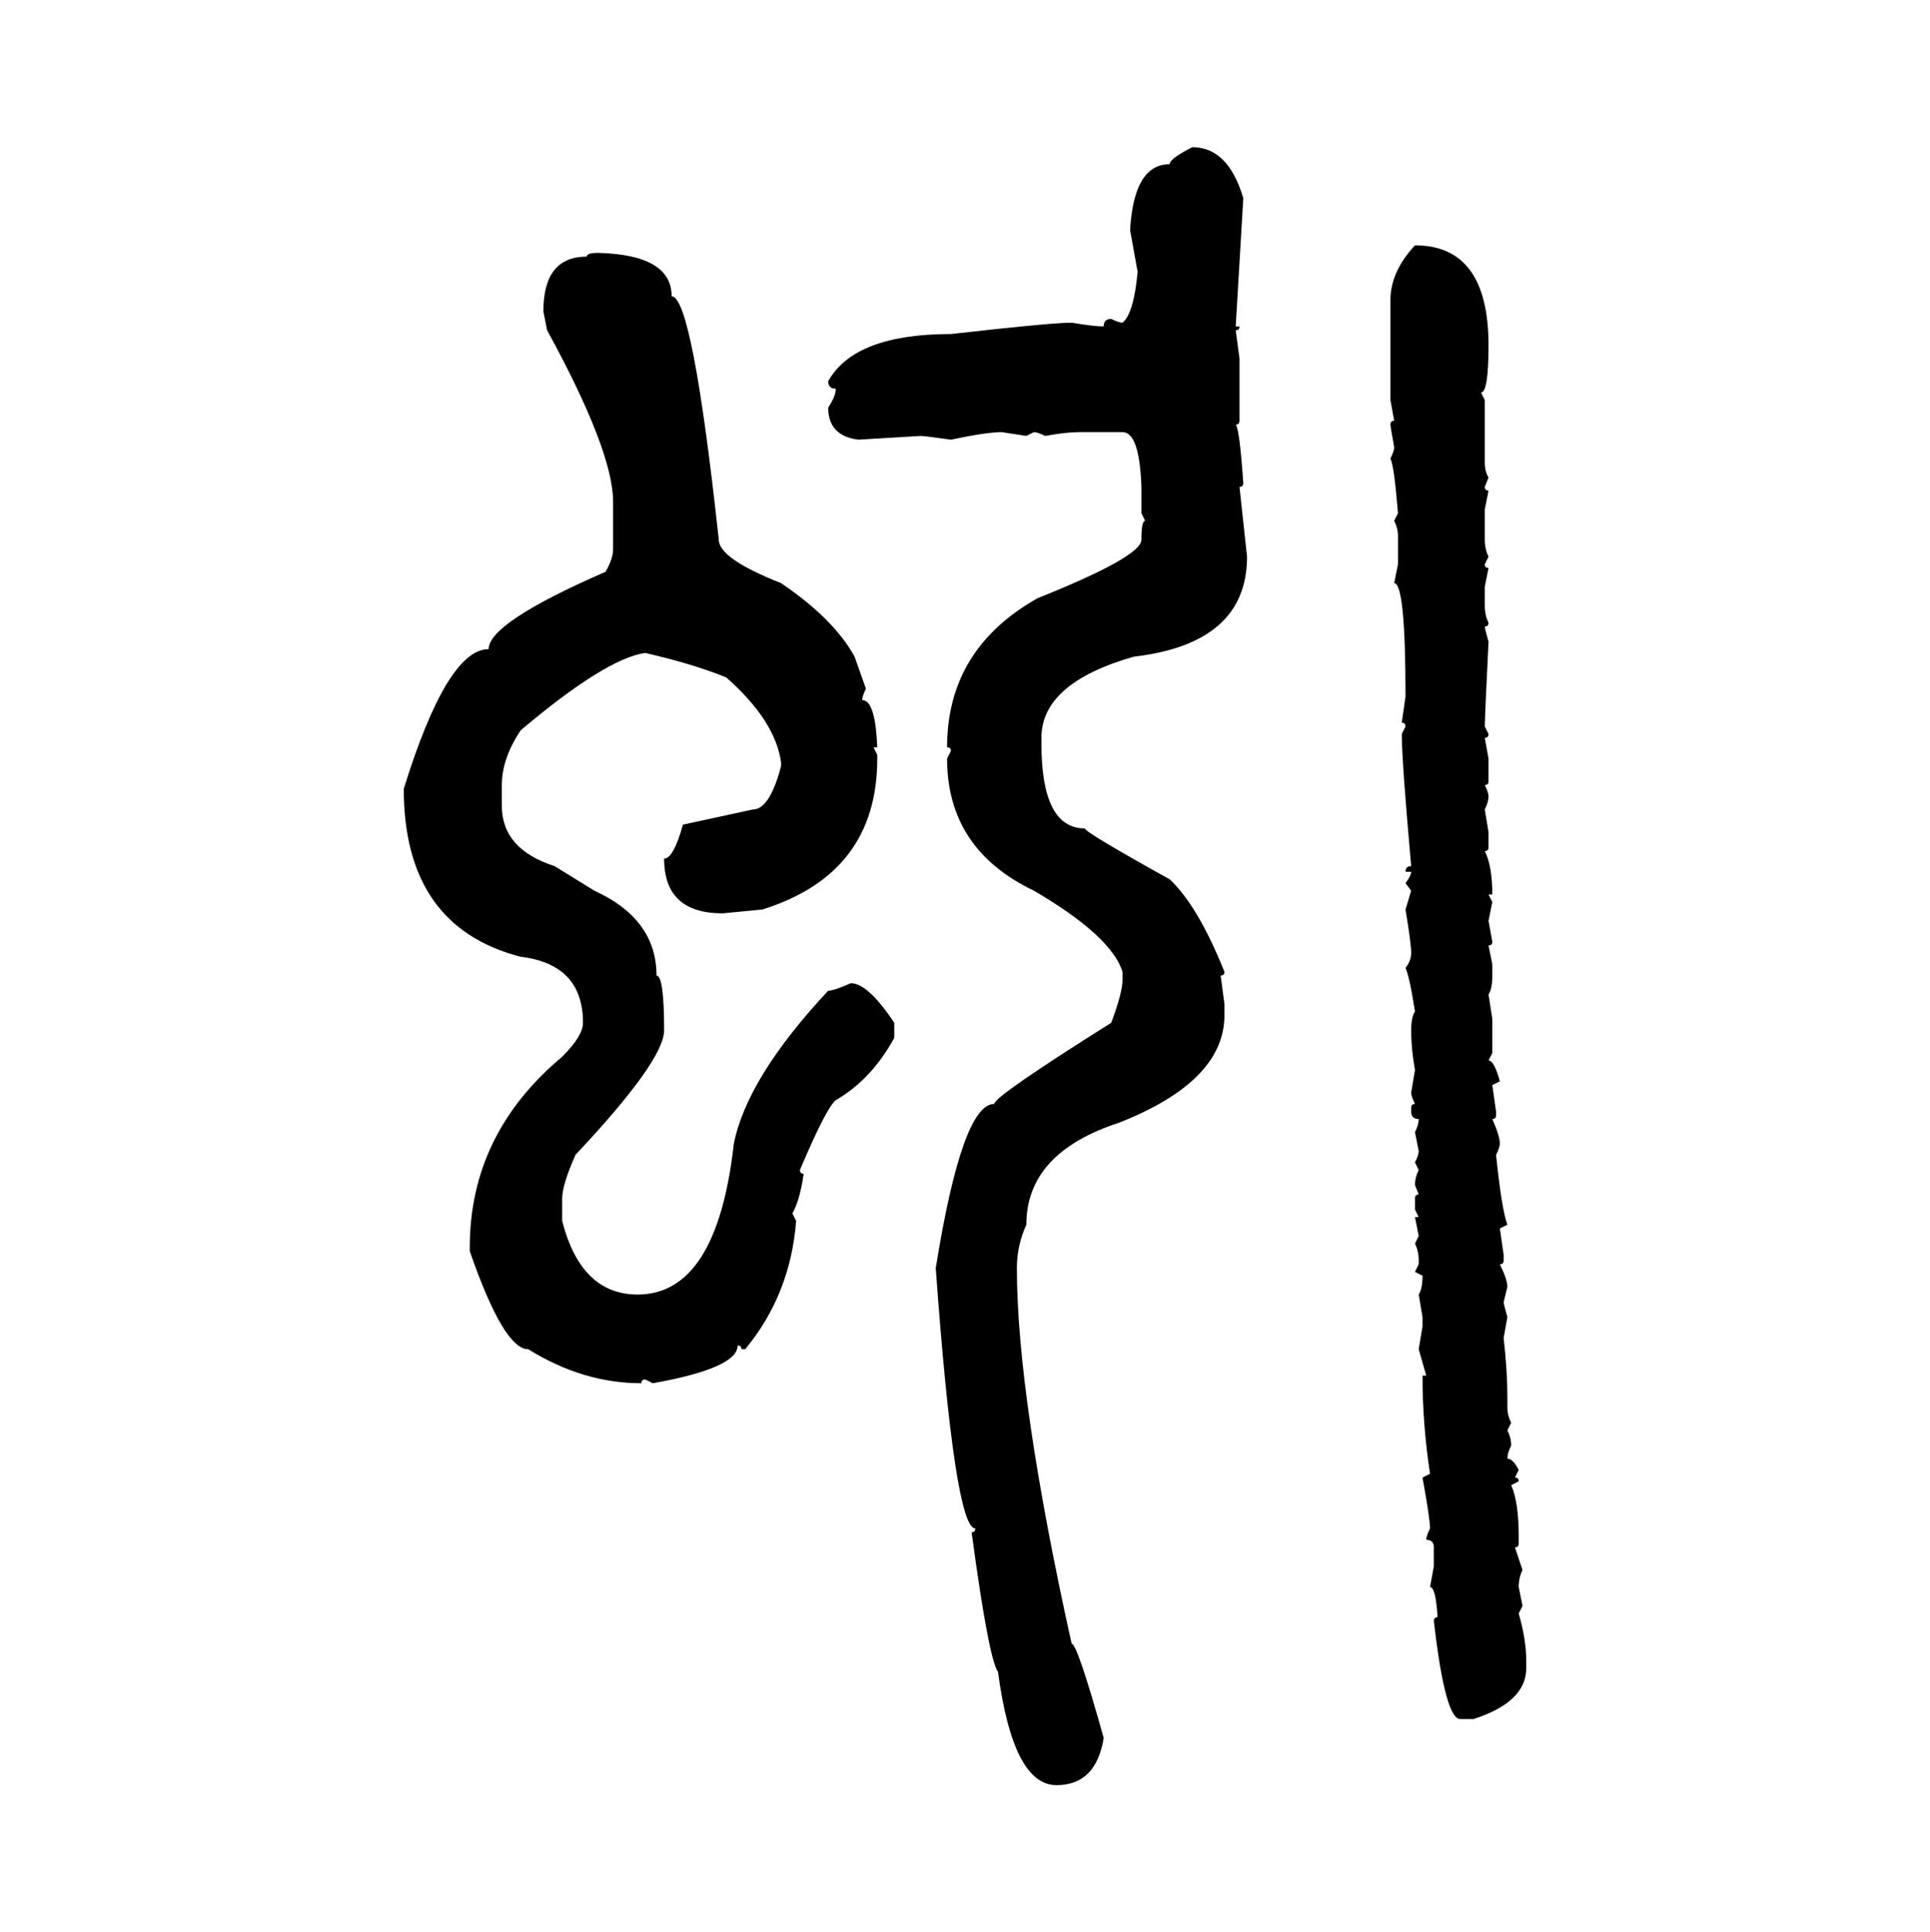 <svg xmlns="http://www.w3.org/2000/svg" xmlns:xlink="http://www.w3.org/1999/xlink" width="299.707" height="300"><path d="M185.16 22.85L185.16 22.85Q190.72 22.85 193.07 30.76L193.07 30.76L191.89 50.68L192.48 50.68Q192.48 51.27 191.89 51.27L191.89 51.27L192.48 55.66L192.48 65.33Q192.48 65.92 191.89 65.92L191.89 65.92Q192.48 66.50 193.07 75L193.07 75Q193.07 75.59 192.48 75.59L192.48 75.59L193.65 86.43Q193.65 99.90 176.07 101.95L176.07 101.95Q161.72 106.05 161.72 114.55L161.72 114.55L161.72 115.43Q161.72 128.61 168.46 128.61L168.46 128.61Q168.46 129.20 181.64 136.52L181.64 136.52Q186.04 140.63 190.14 150.88L190.14 150.88Q190.14 151.46 189.55 151.46L189.55 151.46L190.14 155.86L190.14 157.62Q190.14 167.87 173.73 174.32L173.73 174.32Q159.38 179.00 159.38 190.14L159.38 190.14Q157.91 193.36 157.91 196.88L157.91 196.88Q157.91 216.80 166.41 255.18L166.41 255.18Q167.29 255.18 171.39 269.82L171.39 269.82Q170.21 277.15 164.06 277.15L164.06 277.15Q157.32 277.15 154.98 259.57L154.98 259.57Q153.52 257.52 150.88 237.89L150.88 237.89Q151.46 237.89 151.46 237.30L151.46 237.30Q148.24 237.30 145.31 196.88L145.31 196.88Q149.41 171.39 154.39 171.39L154.39 171.39Q154.39 170.21 172.56 158.79L172.56 158.79Q174.32 154.10 174.32 152.05L174.32 152.05L174.32 150.88Q172.56 145.31 160.55 138.28L160.55 138.28Q147.07 131.84 147.07 117.77L147.07 117.77L147.66 116.60Q147.66 116.02 147.07 116.02L147.07 116.02Q147.07 100.78 161.13 92.87L161.13 92.87Q177.25 86.43 177.25 83.79L177.25 83.79Q177.25 80.86 177.83 80.86L177.83 80.86L177.25 79.69L177.25 75.59Q176.95 67.09 174.32 67.09L174.32 67.09L167.58 67.09Q165.53 67.09 162.30 67.68L162.30 67.68Q161.13 67.09 160.55 67.09L160.55 67.09L159.38 67.68L155.57 67.09Q153.22 67.09 147.66 68.26L147.66 68.26Q143.55 67.68 142.97 67.68L142.97 67.68L133.30 68.26Q128.61 67.68 128.61 63.28L128.61 63.28Q129.79 61.52 129.79 60.35L129.79 60.35Q128.61 60.35 128.61 59.18L128.61 59.18Q132.71 51.86 147.66 51.86L147.66 51.86Q163.18 50.10 166.41 50.10L166.41 50.10Q169.92 50.68 171.39 50.68L171.39 50.68Q171.39 49.51 172.56 49.51L172.56 49.51Q173.73 50.10 174.32 50.10L174.32 50.10Q176.07 48.63 176.66 42.19L176.66 42.19L175.49 35.74Q176.07 25.49 181.64 25.49L181.64 25.49Q181.64 24.61 185.16 22.85ZM219.73 38.09L219.73 38.09Q231.15 38.09 231.15 53.61L231.15 53.61Q231.15 60.94 229.98 60.94L229.98 60.94L230.57 62.11L230.57 71.78Q230.57 73.24 231.15 74.12L231.15 74.12L230.57 75.59Q230.57 76.17 231.15 76.17L231.15 76.17L230.57 79.10L230.57 83.79Q230.57 85.25 231.15 86.43L231.15 86.43L230.57 87.60Q230.57 88.18 231.15 88.18L231.15 88.18L230.57 91.11L230.57 94.04Q230.57 95.51 231.15 96.68L231.15 96.68Q231.15 97.27 230.57 97.27L230.57 97.27Q230.57 97.56 231.15 99.61L231.15 99.61Q230.57 111.62 230.57 112.79L230.57 112.79L231.15 113.96Q231.15 114.55 230.57 114.55L230.57 114.55L231.15 117.77L231.15 121.29Q231.15 121.88 230.57 121.88L230.57 121.88Q231.15 123.05 231.15 123.63L231.15 123.63Q231.15 124.51 230.57 125.68L230.57 125.68L231.15 129.20L231.15 131.54Q231.15 132.13 230.57 132.13L230.57 132.13Q231.74 134.47 231.74 138.87L231.74 138.87L231.15 138.87L231.74 140.04L231.15 142.97L231.74 146.19Q231.74 146.78 231.15 146.78L231.15 146.78L231.74 149.71L231.74 151.46Q231.74 153.52 231.15 154.39L231.15 154.39L231.74 158.20L231.74 163.48L231.15 164.65Q232.03 164.65 232.91 167.87L232.91 167.87L231.74 168.46L232.32 172.56L232.32 173.14Q232.32 173.73 231.74 173.73L231.74 173.73Q232.91 176.37 232.91 177.54L232.91 177.54Q232.91 178.13 232.32 179.30L232.32 179.30Q233.20 187.79 234.08 190.14L234.08 190.14L232.91 190.72L233.50 194.82L233.50 195.70Q233.50 196.29 232.91 196.29L232.91 196.29Q234.08 198.63 234.08 199.80L234.08 199.80L233.50 202.15Q233.50 202.44 234.08 204.49L234.08 204.49L233.50 207.71Q234.08 212.99 234.08 216.80L234.08 216.80L234.08 218.55Q234.08 219.73 234.67 220.90L234.67 220.90L234.08 222.07Q234.67 223.24 234.67 224.41L234.67 224.41Q234.08 225.59 234.08 226.46L234.08 226.46Q234.96 226.46 235.84 228.22L235.84 228.22L235.25 229.39Q235.84 229.39 235.84 229.98L235.84 229.98L234.67 230.57Q235.84 233.20 235.84 238.48L235.84 238.48L235.84 239.65Q235.84 240.23 235.25 240.23L235.25 240.23L236.43 243.75Q235.84 244.92 235.84 246.39L235.84 246.39L236.43 249.32L235.84 250.49Q237.01 254.59 237.01 257.81L237.01 257.81L237.01 258.98Q237.01 264.26 228.81 266.89L228.81 266.89L226.76 266.89Q224.41 266.89 222.66 251.66L222.66 251.66Q222.66 251.07 223.24 251.07L223.24 251.07Q222.95 246.39 222.07 246.39L222.07 246.39L222.66 243.16L222.66 240.23Q222.66 239.06 221.48 239.06L221.48 239.06Q221.48 238.48 222.07 237.30L222.07 237.30Q222.07 235.84 220.90 229.39L220.90 229.39L222.07 228.81Q220.90 221.19 220.90 213.57L220.90 213.57L221.48 213.57L220.31 209.47L220.90 205.96L220.90 204.49L220.31 200.98Q220.90 200.10 220.90 198.05L220.90 198.05L219.73 197.46L220.31 196.29L220.31 195.70Q220.31 194.24 219.73 193.07L219.73 193.07L220.31 191.89L219.73 188.96L220.31 188.96L219.73 187.79L219.73 186.04Q219.73 185.45 220.31 185.45L220.31 185.45L219.73 183.98Q219.73 182.81 220.31 181.64L220.31 181.64L219.73 180.47Q220.31 179.30 220.31 178.71L220.31 178.71L219.73 175.78Q220.31 174.61 220.31 173.73L220.31 173.73Q219.14 173.73 219.14 172.56L219.14 172.56L219.14 171.97Q219.14 171.39 219.73 171.39L219.73 171.39Q219.14 170.21 219.14 169.63L219.14 169.63L219.73 166.11Q219.14 162.89 219.14 159.96L219.14 159.96Q219.14 157.91 219.73 157.03L219.73 157.03Q218.85 151.46 218.26 150.29L218.26 150.29Q219.14 149.12 219.14 147.95L219.14 147.95Q219.14 146.48 218.26 141.21L218.26 141.21L219.14 138.28L218.26 137.11Q219.14 135.94 219.14 135.35L219.14 135.35L218.26 135.35Q218.26 134.47 219.14 134.47L219.14 134.47Q217.68 118.07 217.68 113.96L217.68 113.96L218.26 112.79Q218.26 112.21 217.68 112.21L217.68 112.21L218.26 108.11Q218.26 90.53 216.50 90.53L216.50 90.53L217.09 87.60L217.09 83.20Q217.09 82.03 216.50 80.86L216.50 80.86L217.09 79.69Q216.50 72.36 215.92 71.19L215.92 71.19Q216.50 70.02 216.50 69.43L216.50 69.43Q215.92 66.21 215.92 65.92L215.92 65.92Q215.92 65.33 216.50 65.33L216.50 65.33L215.92 62.11L215.92 46.58Q215.92 42.19 219.73 38.09ZM92.87 39.26L92.87 39.26Q104.30 39.55 104.30 46.00L104.30 46.00Q107.52 46.00 111.62 83.79L111.62 83.79Q111.62 86.72 121.29 90.53L121.29 90.53Q129.49 96.09 132.71 101.95L132.71 101.95L134.47 106.93Q133.89 108.11 133.89 108.69L133.89 108.69Q135.94 108.69 136.23 116.02L136.23 116.02L135.64 116.02L136.23 117.19L136.23 117.77Q136.23 135.64 118.36 141.21L118.36 141.21L112.21 141.80Q103.13 141.80 103.13 133.30L103.13 133.30Q104.59 133.30 106.05 128.03L106.05 128.03L116.89 125.68Q119.53 125.68 121.29 118.95L121.29 118.95L121.29 118.36Q120.41 111.91 112.79 105.18L112.79 105.18Q107.81 103.13 100.20 101.37L100.20 101.37Q94.04 102.25 80.86 113.38L80.86 113.38Q77.93 117.77 77.93 121.88L77.93 121.88L77.93 125.10Q77.93 131.84 86.13 134.47L86.13 134.47L92.29 138.28Q101.95 142.68 101.95 151.46L101.95 151.46Q103.13 151.46 103.13 159.96L103.13 159.96Q103.13 164.65 89.36 179.30L89.36 179.30Q87.30 183.98 87.30 186.04L87.30 186.04L87.30 189.55Q90.23 200.98 99.02 200.98L99.02 200.98Q111.33 200.98 113.96 177.54L113.96 177.54Q116.02 167.29 128.61 153.81L128.61 153.81Q129.49 153.81 132.13 152.64L132.13 152.64Q134.77 152.64 138.87 158.79L138.87 158.79L138.87 161.13Q135.35 167.58 129.79 170.80L129.79 170.80Q128.32 171.97 124.22 181.64L124.22 181.64Q124.22 182.23 124.80 182.23L124.80 182.23Q124.22 186.33 123.05 188.38L123.05 188.38L123.63 189.55Q122.75 200.98 115.72 209.47L115.72 209.47L115.14 209.47Q115.14 208.89 114.55 208.89L114.55 208.89Q114.55 212.40 101.37 214.75L101.37 214.75L100.20 214.16Q99.61 214.16 99.61 214.75L99.61 214.75Q90.53 214.75 82.03 209.47L82.03 209.47Q78.22 209.47 72.95 194.24L72.95 194.24L72.95 193.65Q72.95 176.07 87.30 164.06L87.30 164.06Q90.53 160.84 90.53 158.79L90.53 158.79Q90.53 149.71 80.86 148.54L80.86 148.54Q62.70 143.85 62.70 122.46L62.70 122.46Q69.43 100.78 75.88 100.78L75.88 100.78Q75.88 96.68 94.04 88.77L94.04 88.77Q95.21 86.72 95.21 85.25L95.21 85.25L95.21 77.93Q95.21 70.02 84.96 51.27L84.96 51.27L84.38 48.34Q84.38 39.84 91.11 39.84L91.11 39.84Q91.11 39.26 92.87 39.26Z"/></svg>